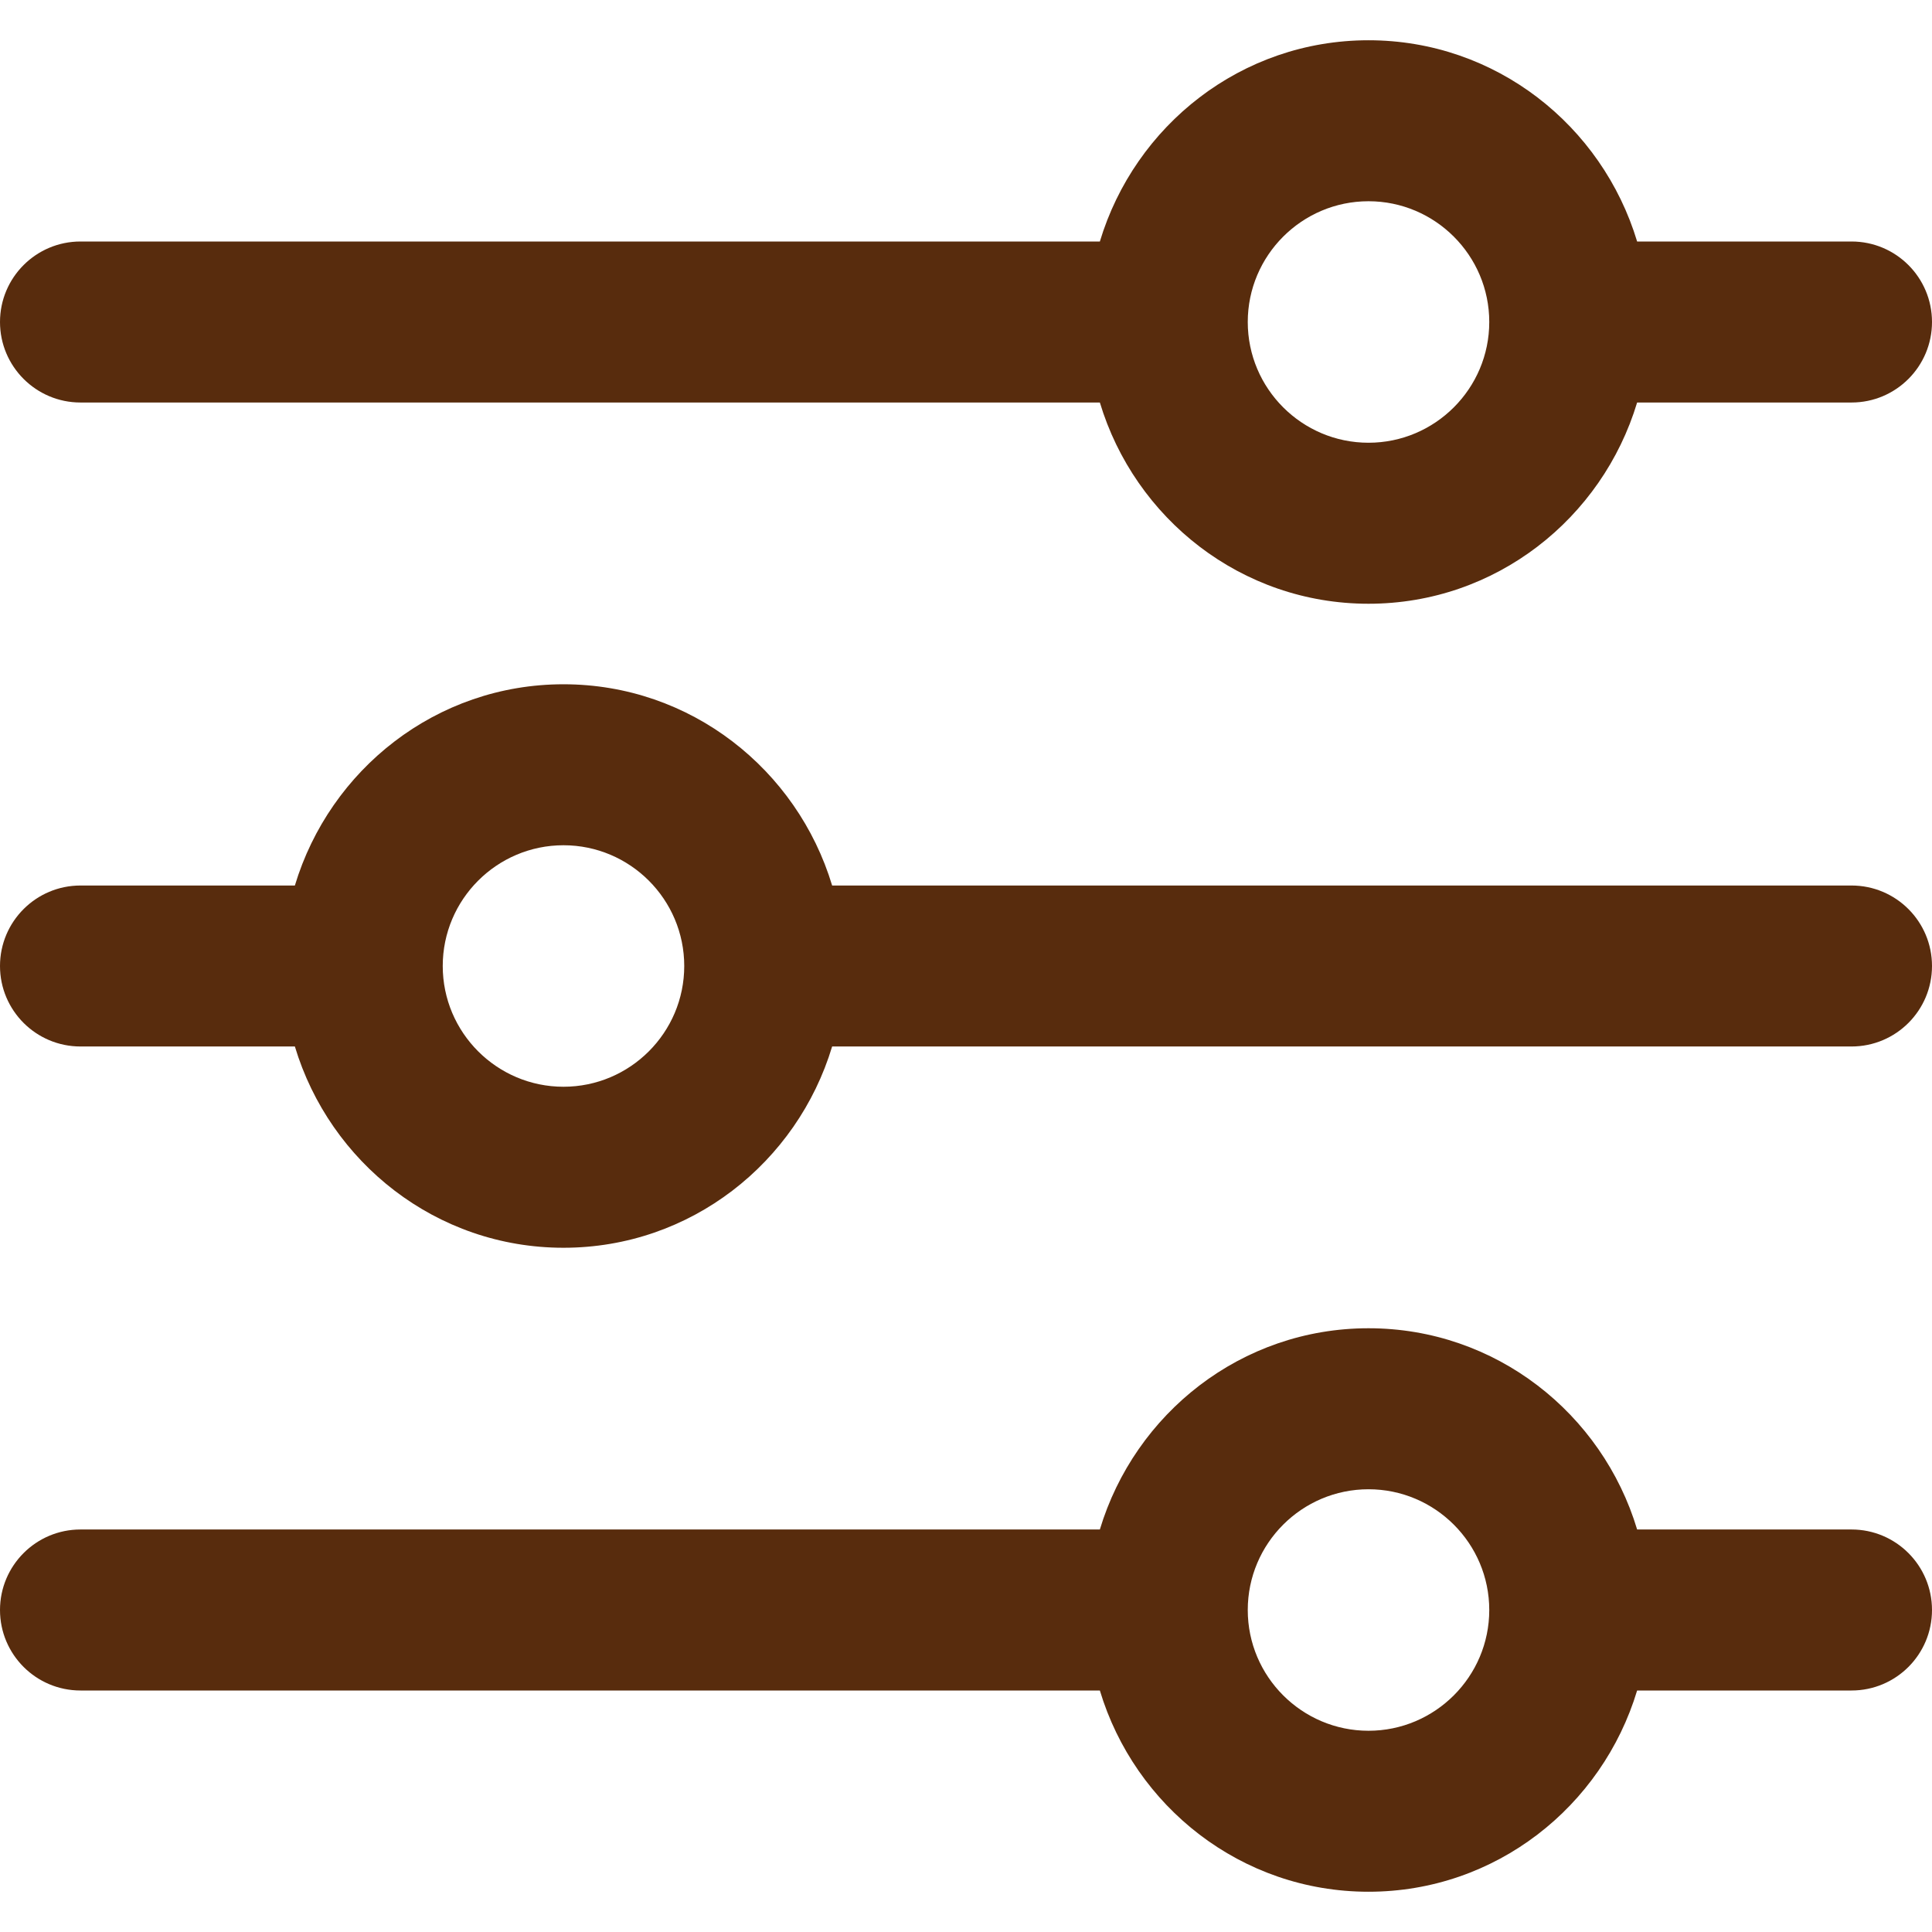 <svg width="56" height="56" viewBox="0 0 56 56" fill="none" xmlns="http://www.w3.org/2000/svg">
<path d="M53.667 44.333H47.453C46.443 40.971 43.353 38.5 39.667 38.5C35.98 38.5 32.893 40.971 31.88 44.333H2.333C1.045 44.333 0 45.379 0 46.667C0 47.955 1.045 49 2.333 49H31.88C32.891 52.362 35.98 54.833 39.667 54.833C43.353 54.833 46.44 52.362 47.453 49H53.667C54.957 49 56 47.955 56 46.667C56 45.379 54.957 44.333 53.667 44.333ZM39.667 50.167C37.737 50.167 36.167 48.596 36.167 46.667C36.167 44.737 37.737 43.167 39.667 43.167C41.596 43.167 43.167 44.737 43.167 46.667C43.167 48.596 41.596 50.167 39.667 50.167Z" fill="#582C0D"/>
<path d="M53.667 7H47.453C46.44 3.638 43.353 1.167 39.667 1.167C35.98 1.167 32.893 3.638 31.88 7H2.333C1.045 7 0 8.045 0 9.333C0 10.621 1.045 11.667 2.333 11.667H31.88C32.893 15.029 35.98 17.5 39.667 17.5C43.353 17.5 46.44 15.029 47.453 11.667H53.667C54.957 11.667 56 10.621 56 9.333C56 8.045 54.957 7 53.667 7ZM39.667 12.833C37.737 12.833 36.167 11.263 36.167 9.333C36.167 7.404 37.737 5.833 39.667 5.833C41.596 5.833 43.167 7.404 43.167 9.333C43.167 11.263 41.596 12.833 39.667 12.833Z" fill="#582C0D"/>
<path d="M53.667 25.667H24.12C23.107 22.305 20.02 19.834 16.333 19.834C12.647 19.834 9.56 22.305 8.547 25.667H2.333C1.045 25.667 0 26.712 0 28C0 29.288 1.045 30.333 2.333 30.333H8.547C9.56 33.696 12.647 36.167 16.333 36.167C20.02 36.167 23.107 33.696 24.12 30.333H53.667C54.957 30.333 56 29.288 56 28C56 26.712 54.957 25.667 53.667 25.667ZM16.333 31.5C14.404 31.5 12.833 29.93 12.833 28C12.833 26.07 14.404 24.5 16.333 24.5C18.263 24.5 19.833 26.07 19.833 28C19.833 29.93 18.263 31.5 16.333 31.5Z" fill="#582C0D"/>
</svg>
